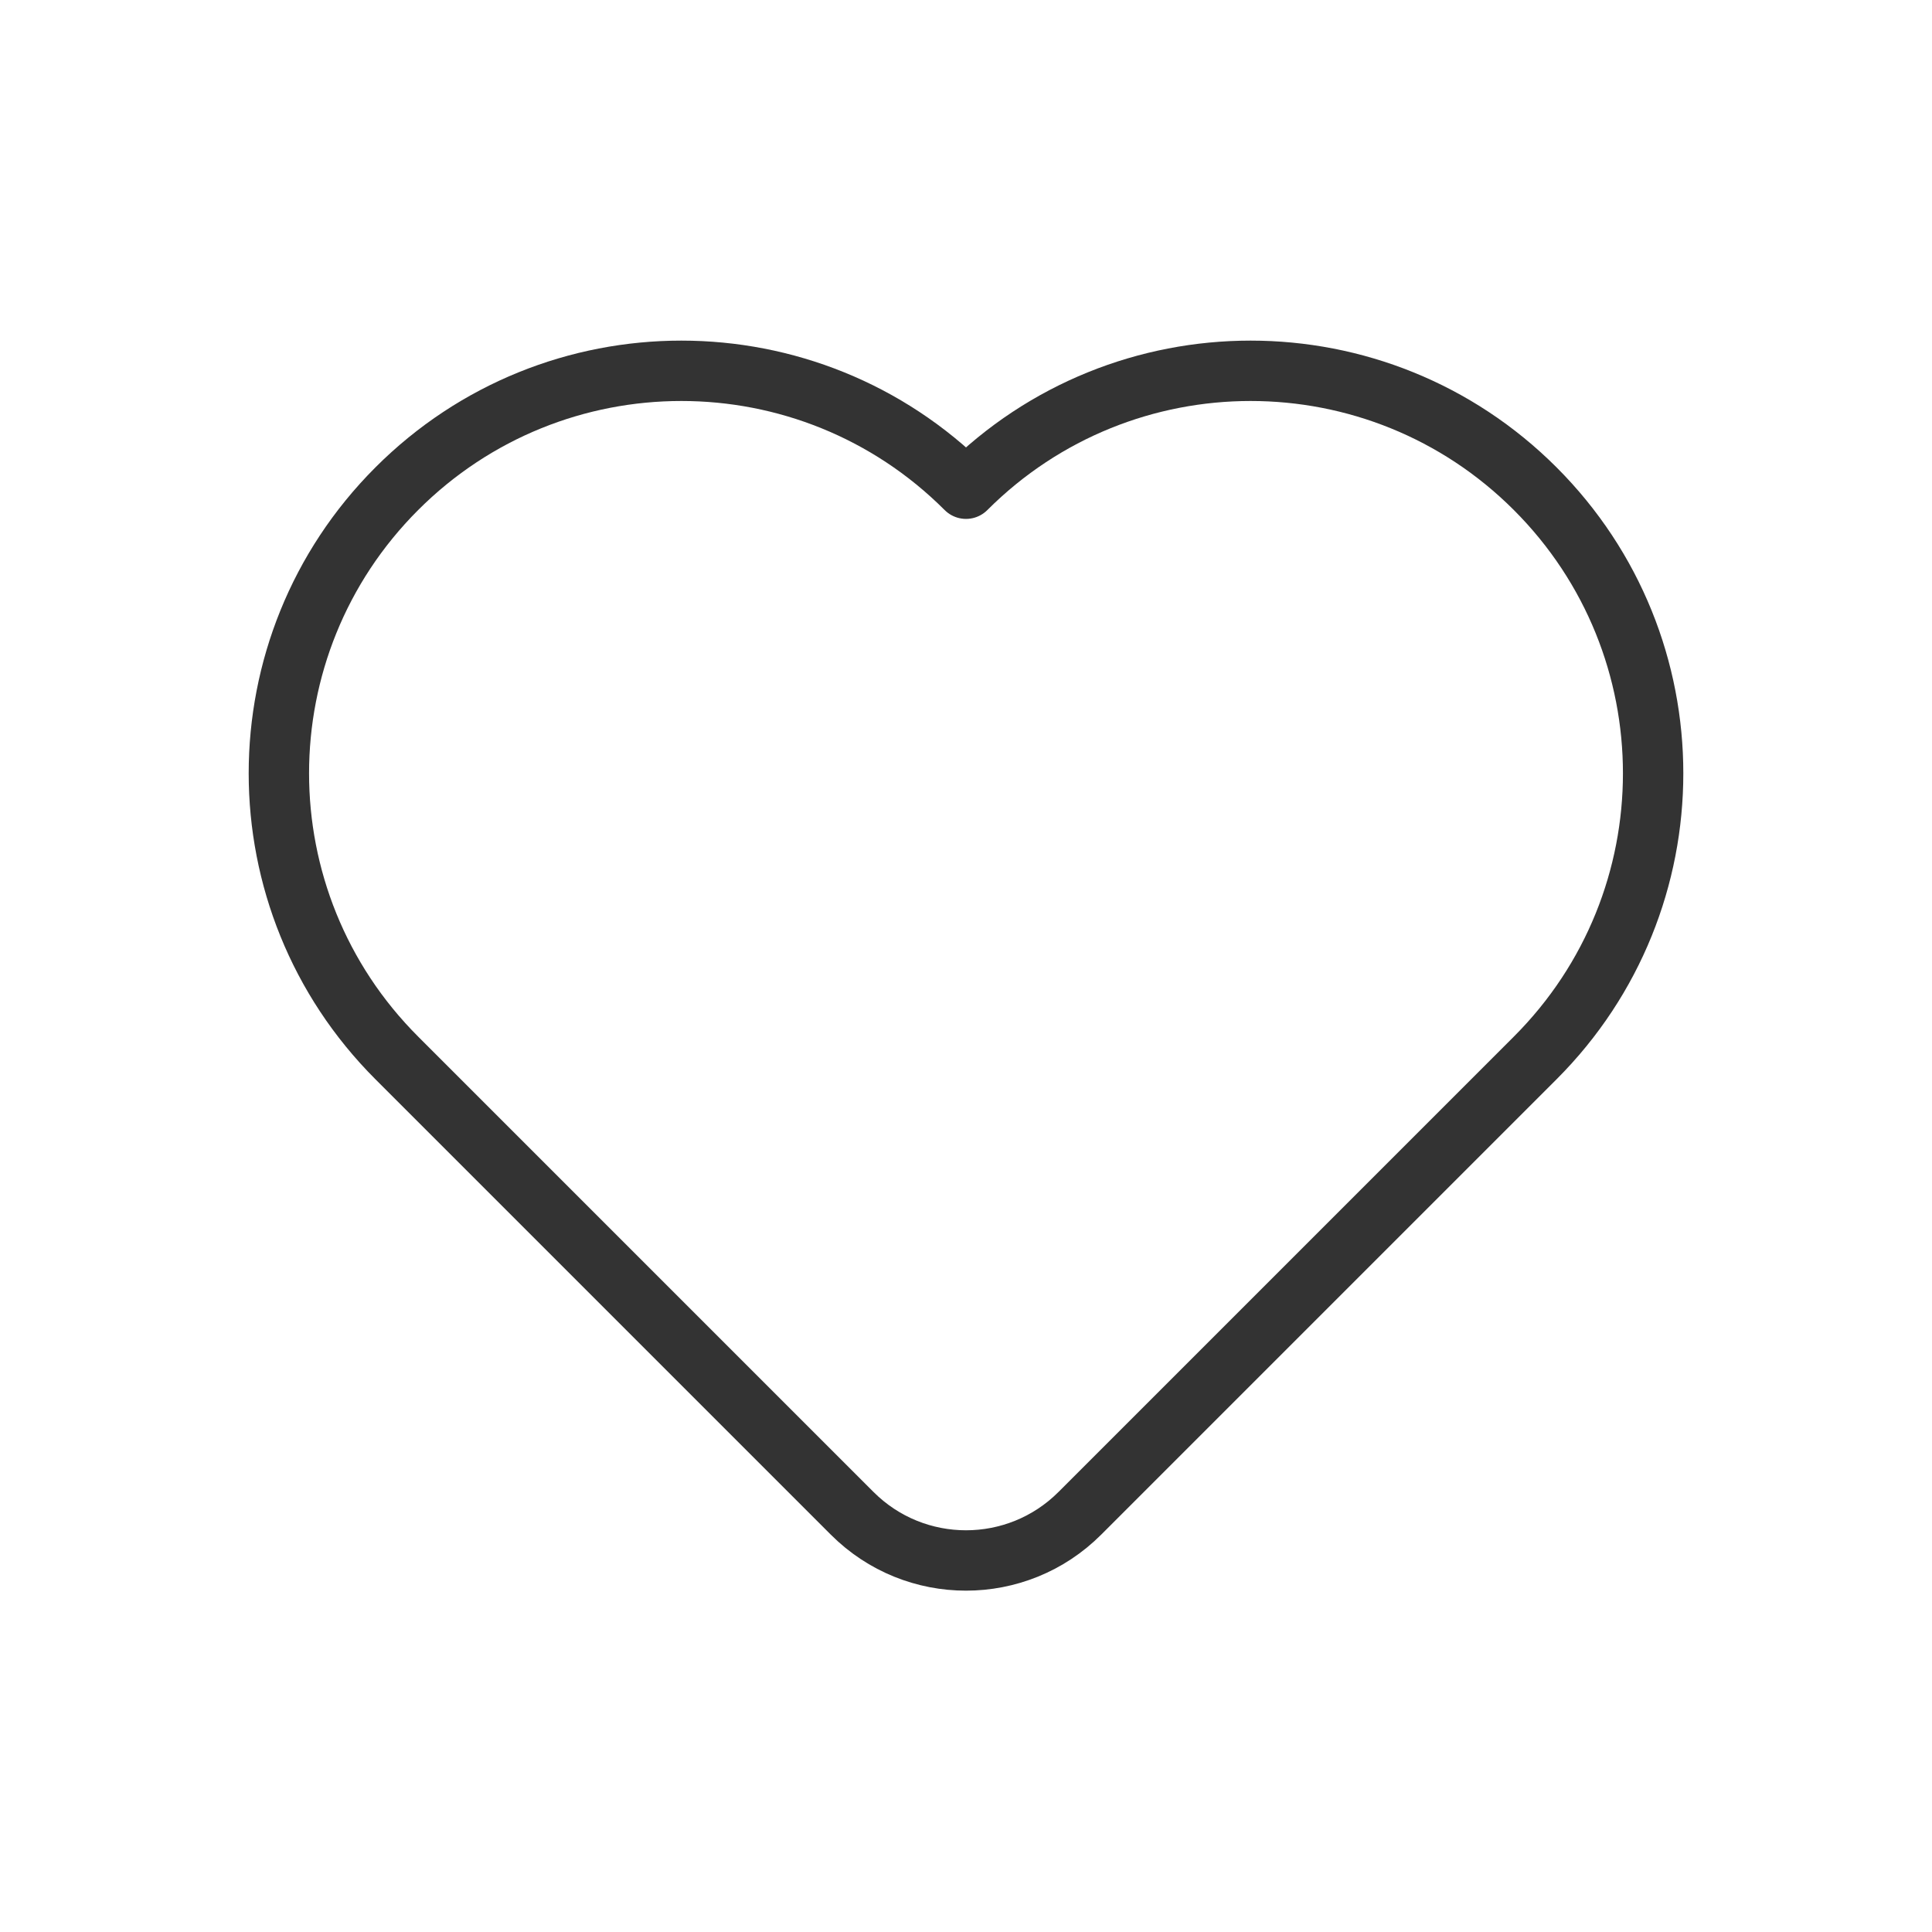 <svg width="24" height="24" viewBox="0 0 24 24" fill="none" xmlns="http://www.w3.org/2000/svg">
<g clip-path="url(#clip0_4434_1055)">
<path d="M19.071 13.142L13.414 18.799C12.633 19.58 11.367 19.58 10.586 18.799L4.929 13.142C2.976 11.189 2.976 8.024 4.929 6.071C6.881 4.118 10.047 4.118 12 6.071C13.953 4.118 17.118 4.118 19.071 6.071C21.024 8.024 21.024 11.189 19.071 13.142Z" stroke="#333333" stroke-linecap="round" stroke-linejoin="round" stroke-width="0.75"/>
</g>
<defs>
<clipPath id="clip0_4434_1055">
<rect width="24" height="24" fill="white"/>
</clipPath>
</defs>
</svg>
